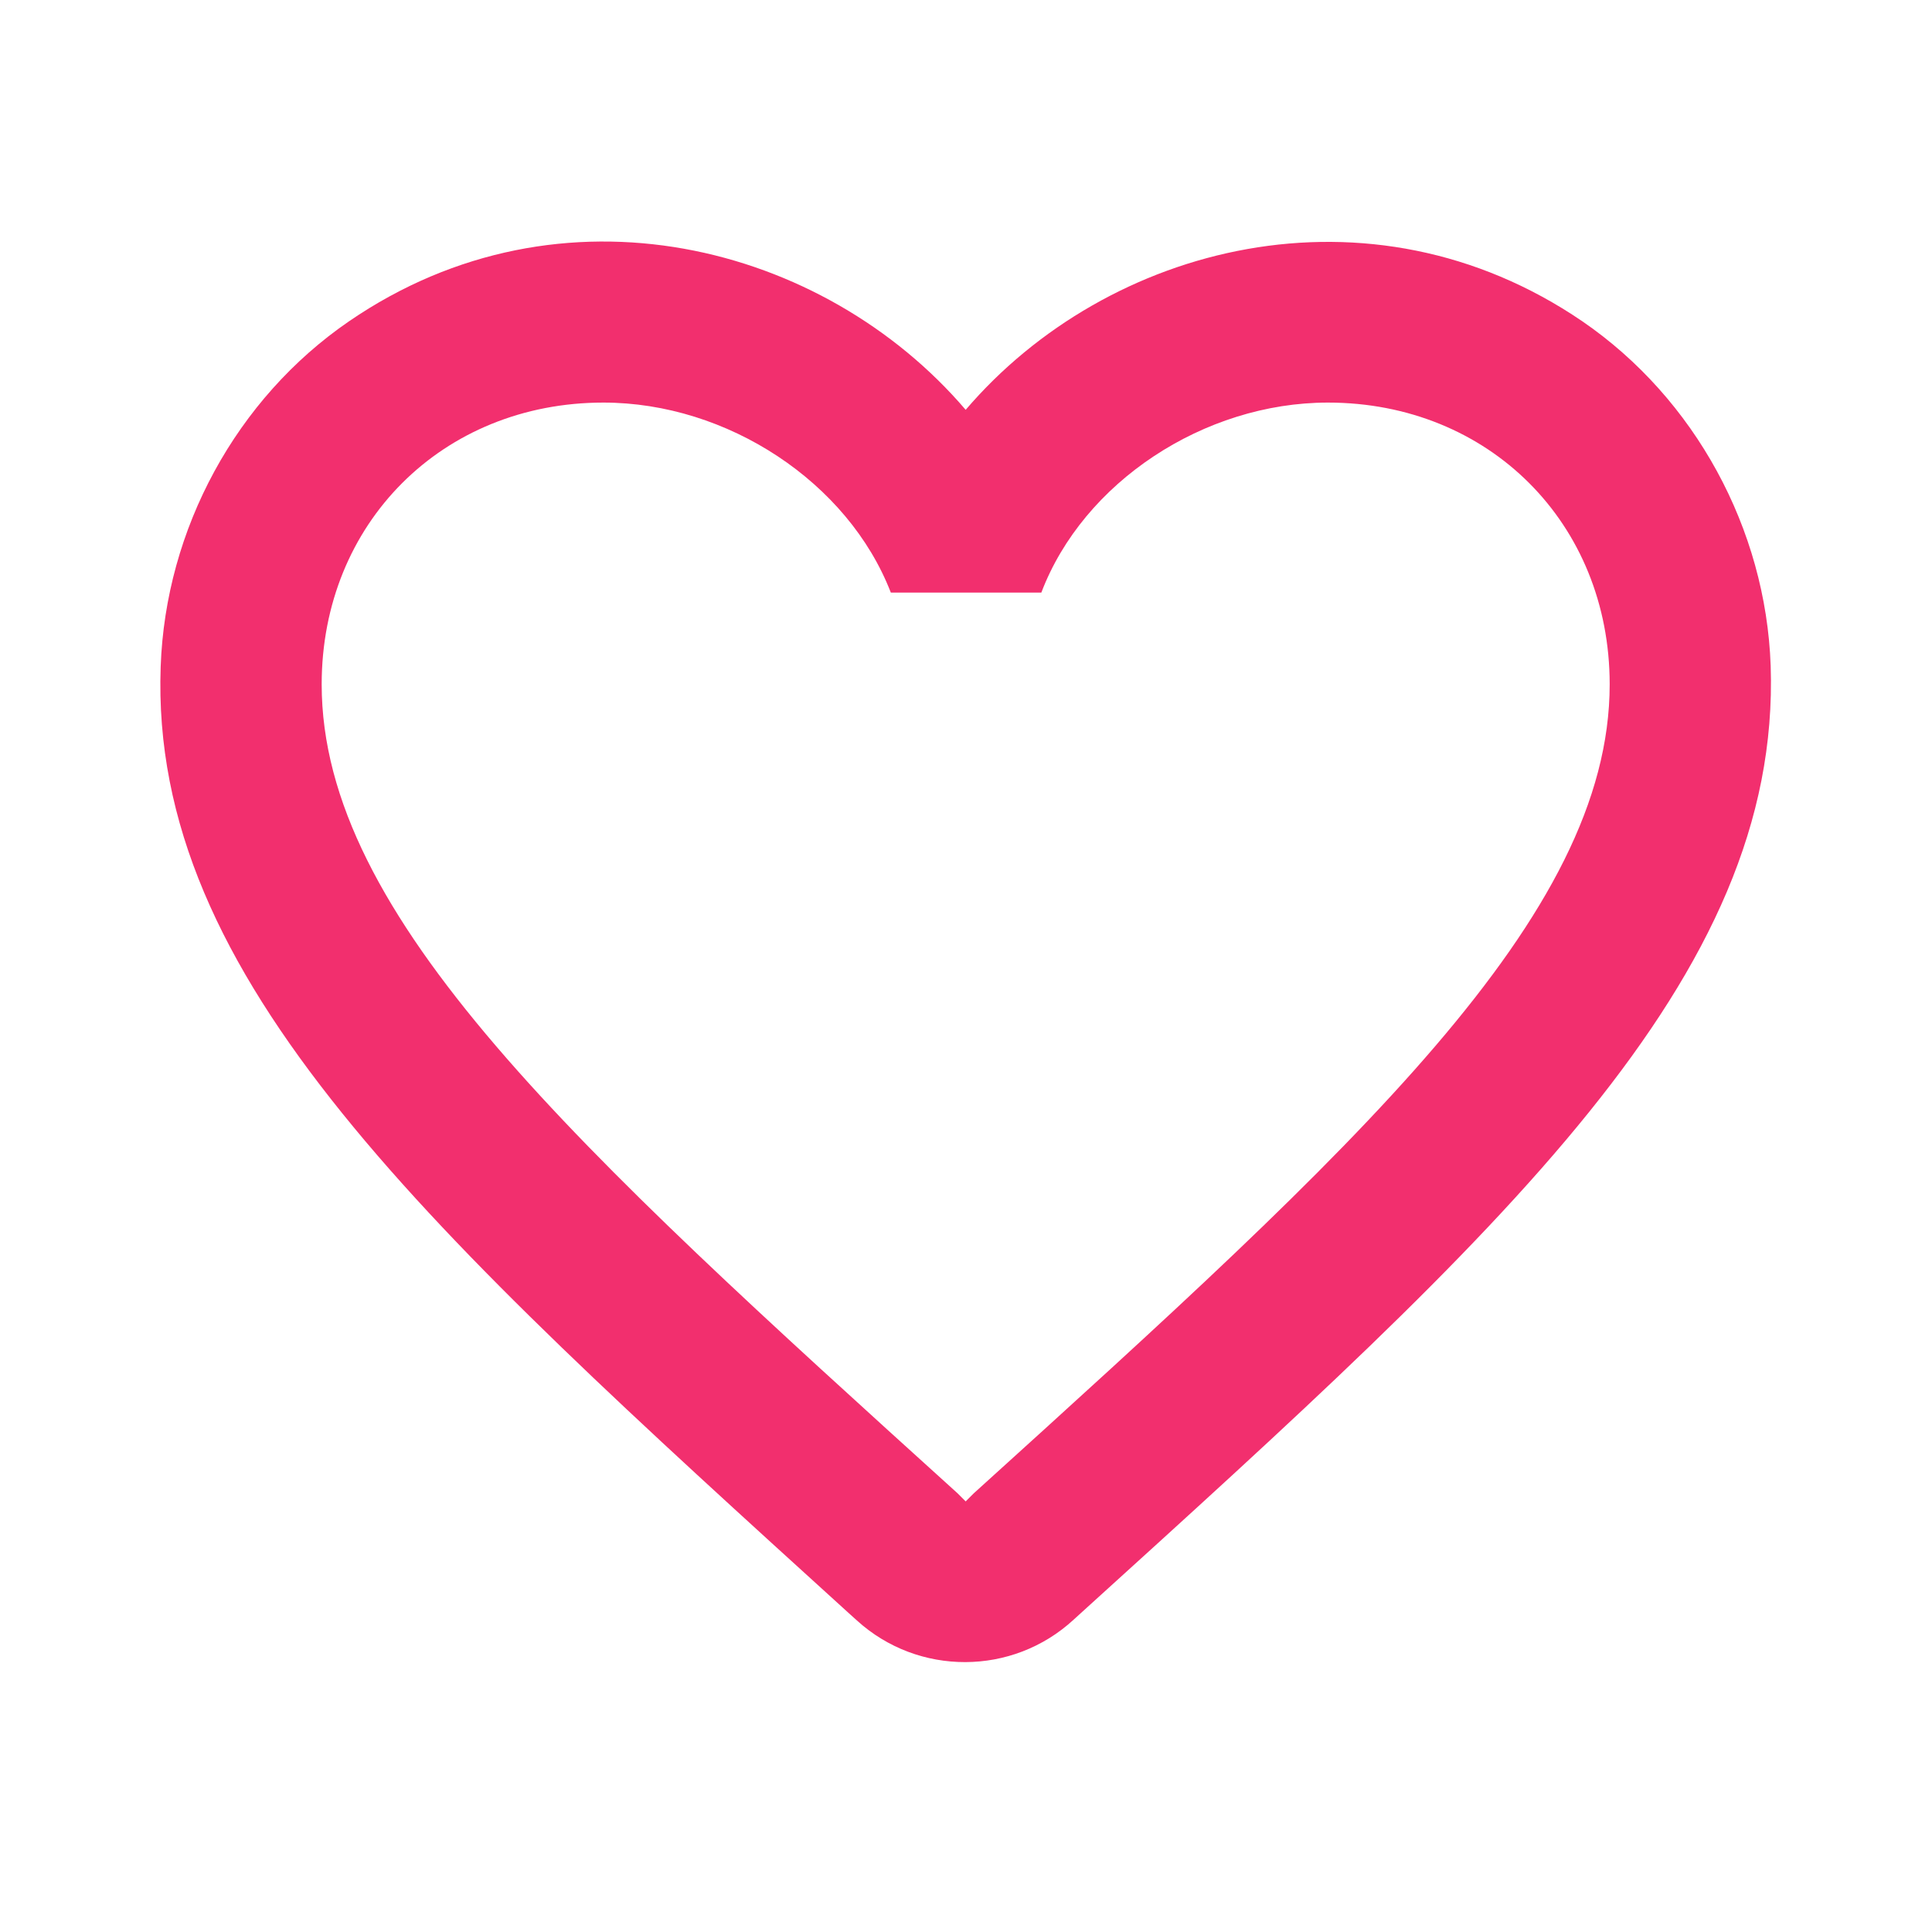 <?xml version="1.0" encoding="UTF-8"?> <svg xmlns="http://www.w3.org/2000/svg" width="24" height="24" viewBox="0 0 24 24" fill="none"><path d="M19.656 3.991C17.016 2.191 13.756 3.031 11.996 5.091C10.236 3.031 6.976 2.181 4.336 3.991C2.936 4.951 2.056 6.571 1.996 8.281C1.856 12.161 5.296 15.271 10.546 20.041L10.646 20.131C11.406 20.821 12.576 20.821 13.336 20.121L13.446 20.021C18.696 15.261 22.126 12.151 21.996 8.271C21.936 6.571 21.056 4.951 19.656 3.991ZM12.096 18.551L11.996 18.651L11.896 18.551C7.136 14.241 3.996 11.391 3.996 8.501C3.996 6.501 5.496 5.001 7.496 5.001C9.036 5.001 10.536 5.991 11.066 7.361H12.936C13.456 5.991 14.956 5.001 16.496 5.001C18.496 5.001 19.996 6.501 19.996 8.501C19.996 11.391 16.856 14.241 12.096 18.551Z" fill="#F22F6E"></path></svg> 